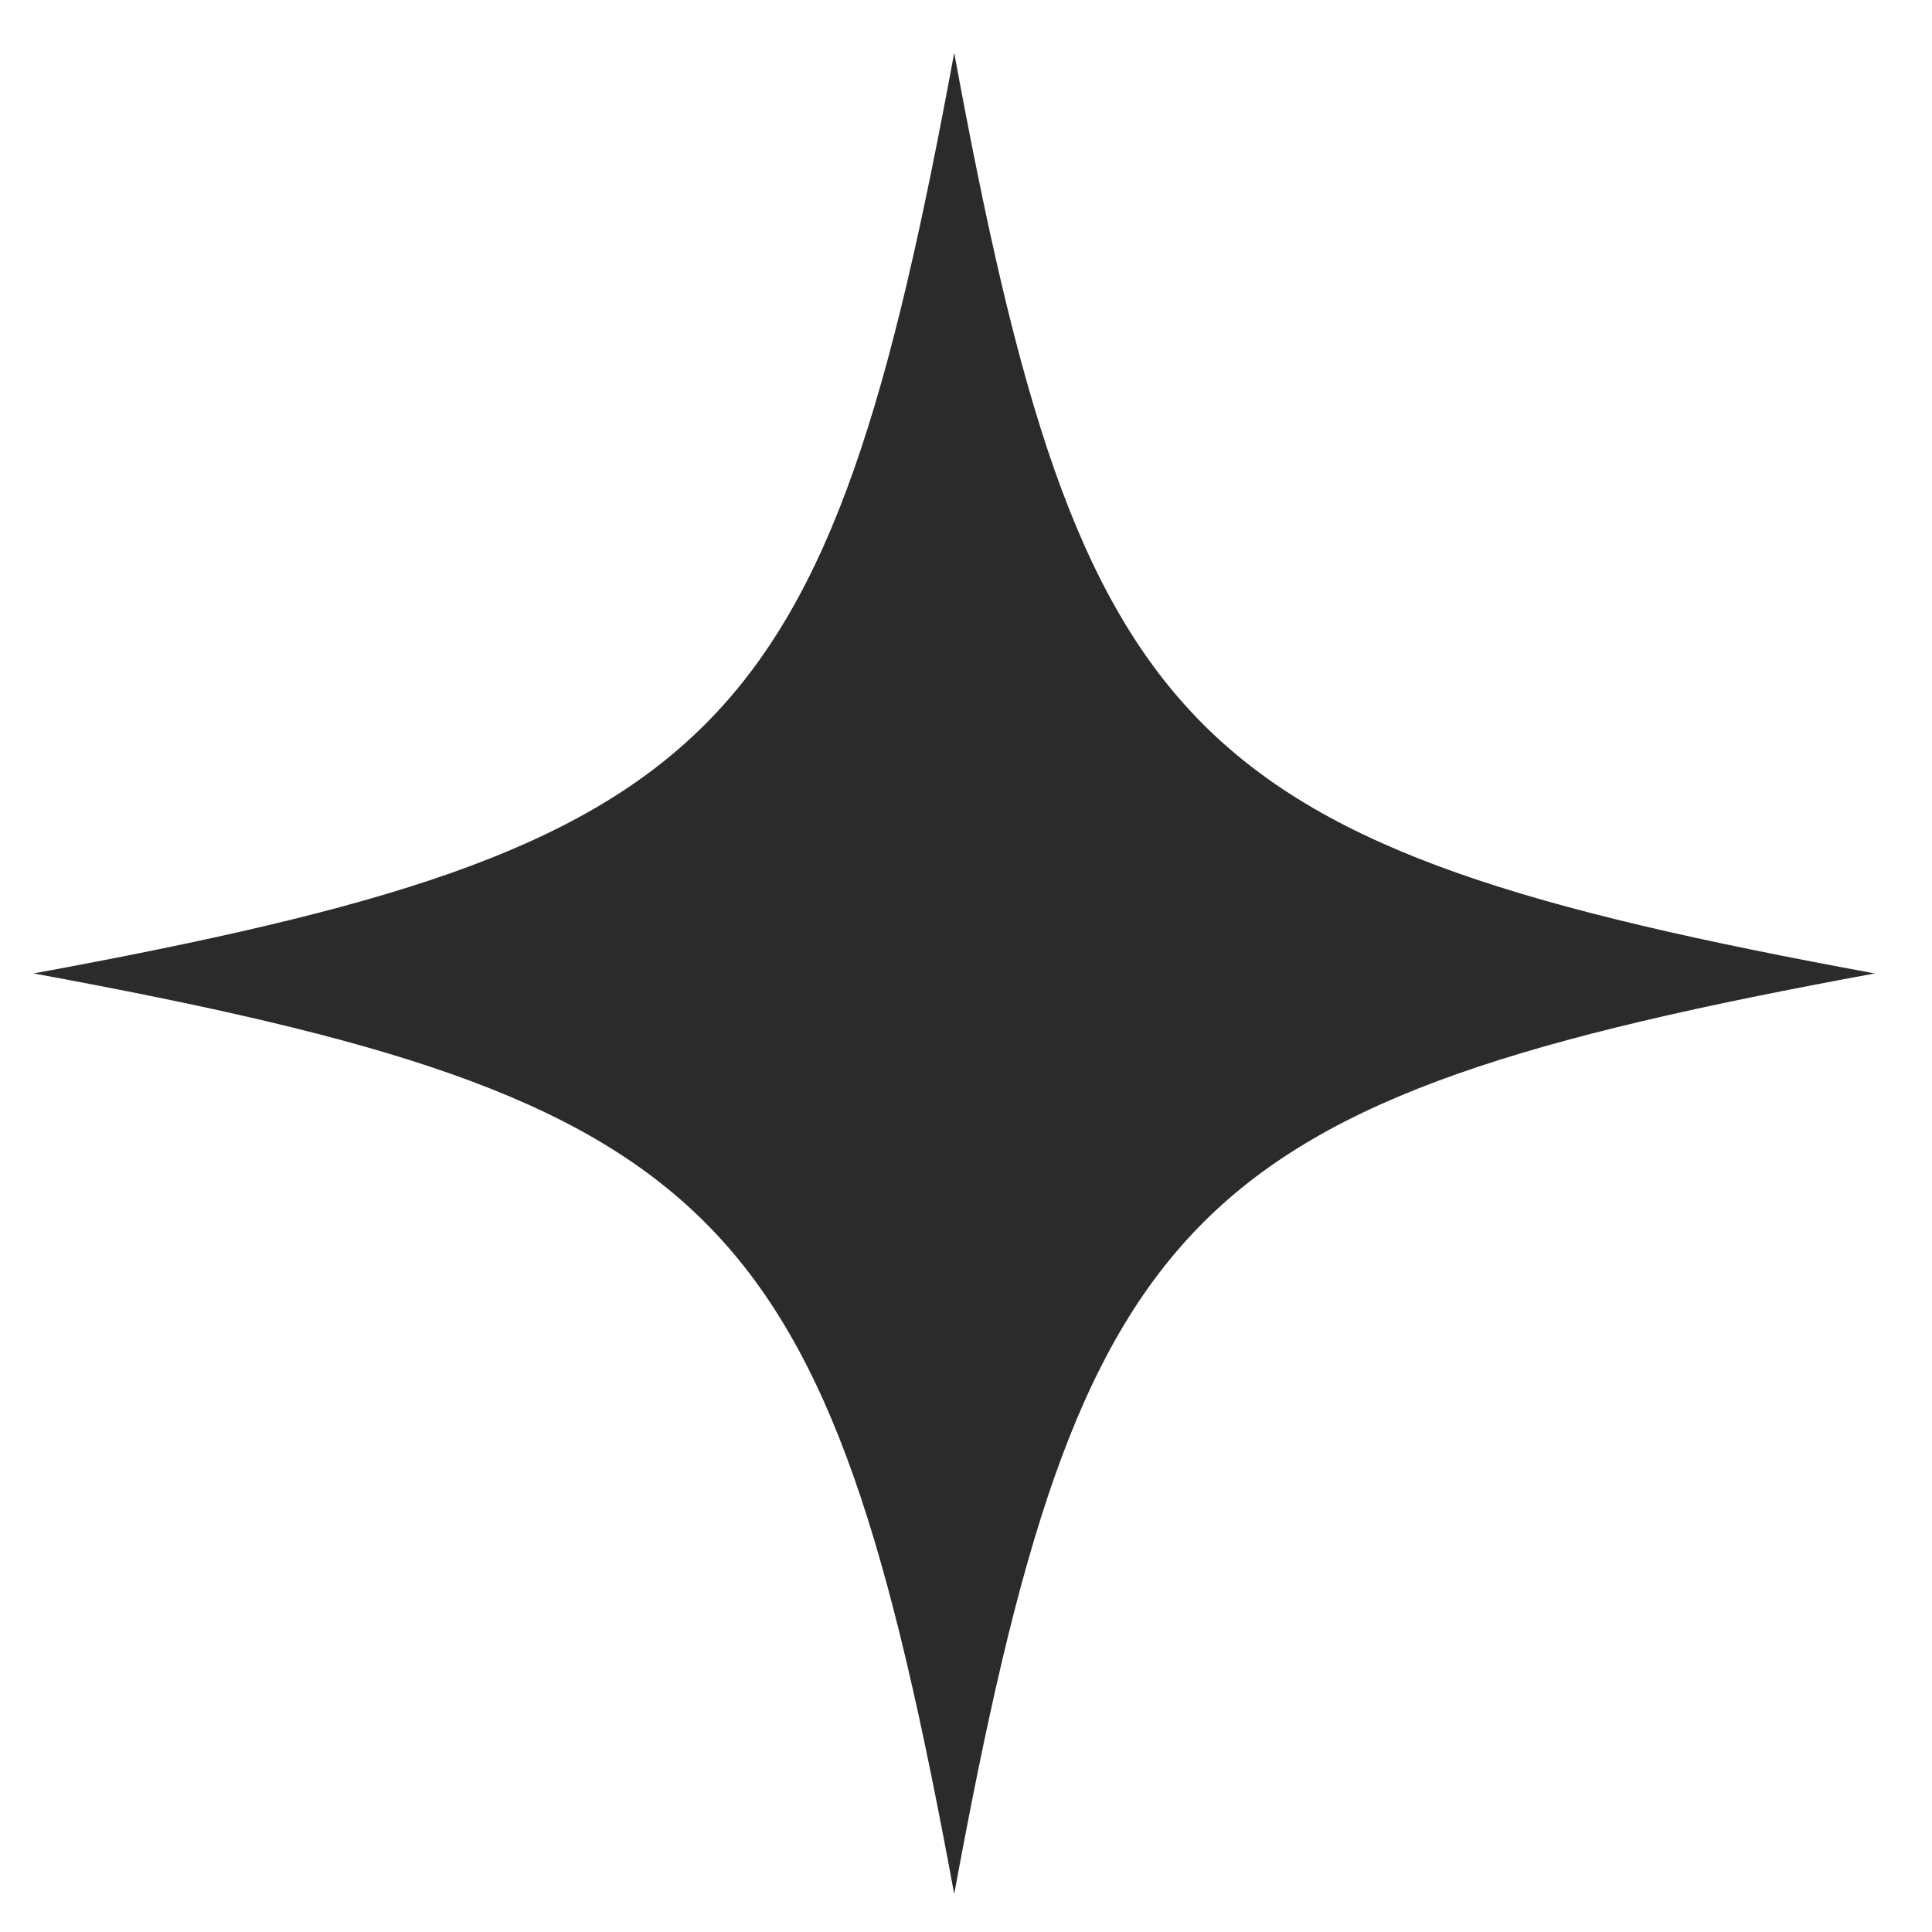 <svg height="512" preserveAspectRatio="xMidYMid meet" viewBox="0 0 384 384" width="512" xmlns="http://www.w3.org/2000/svg" xmlns:xlink="http://www.w3.org/1999/xlink" zoomAndPan="magnify"><clipPath id="a"><path d="m6.68 10.5h366.32v366.5h-366.32zm0 0"/></clipPath><g clip-path="url(#a)"><path d="m372.637 193.477c-137.223 25.254-157.73 45.758-182.98 182.98-25.305-137.223-45.758-157.727-182.977-182.98 137.219-25.25 157.672-45.758 182.977-182.977 25.25 137.219 45.758 157.727 182.98 182.977zm0 0" fill="#2b2b2b"/></g></svg>